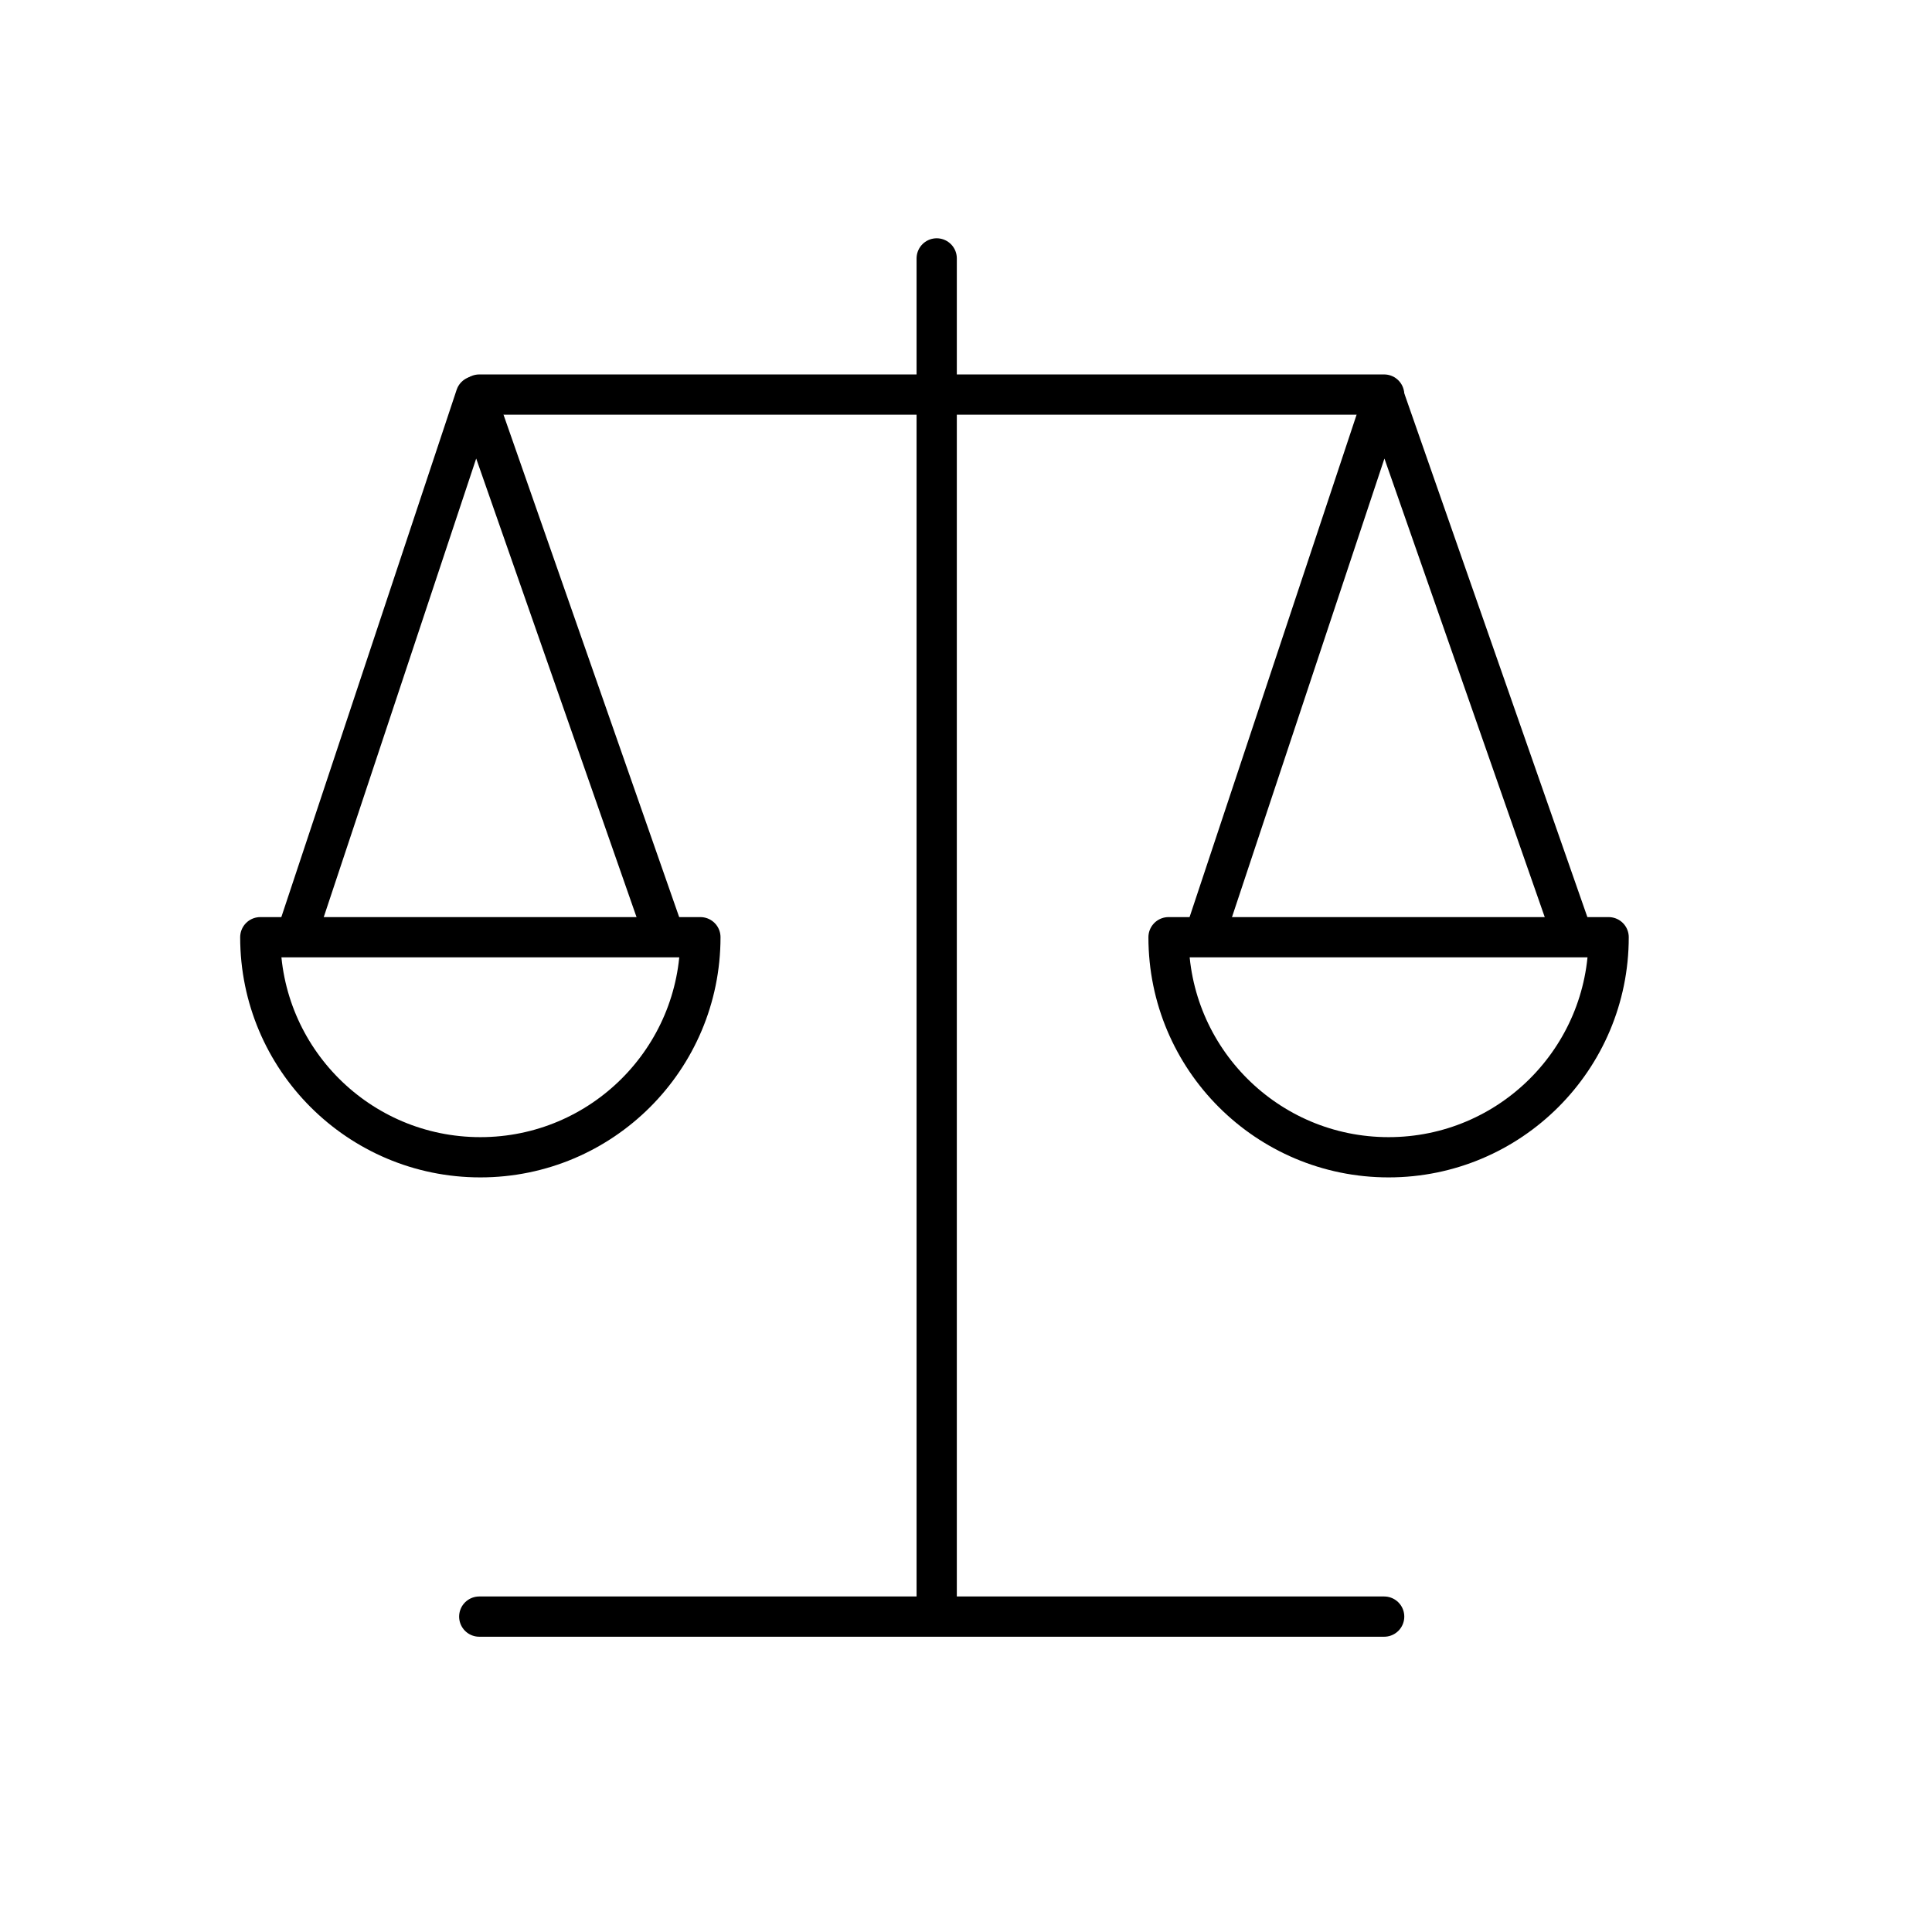 <?xml version="1.0" encoding="UTF-8"?>
<svg id="Layer_1" xmlns="http://www.w3.org/2000/svg" version="1.1" viewBox="0 0 48 48">
  <!-- Generator: Adobe Illustrator 29.0.1, SVG Export Plug-In . SVG Version: 2.1.0 Build 192)  -->
  <defs>
    <style>
      .st0 {
        fill: none;
        stroke: #000;
        stroke-linecap: round;
        stroke-linejoin: round;
      }
    </style>
  </defs>
  <path class="st0" d="M17.401,23.285c0,3.019-2.448,5.467-5.467,5.467s-5.467-2.448-5.467-5.467h10.934Z"/>
  <polyline class="st0" points="7.357 23.265 11.819 9.843 16.512 23.265"/>
  <path class="st0" d="M39.966,23.285c0,3.019-2.448,5.467-5.467,5.467s-5.467-2.448-5.467-5.467h10.934Z"/>
  <polyline class="st0" points="29.922 23.265 34.384 9.843 39.076 23.265"/>
  <line class="st0" x1="11.907" y1="9.803" x2="34.389" y2="9.803"/>
  <line class="st0" x1="11.907" y1="40.164" x2="34.389" y2="40.164"/>
  <line class="st0" x1="23.272" y1="40.02" x2="23.272" y2="6.42"/>
</svg>